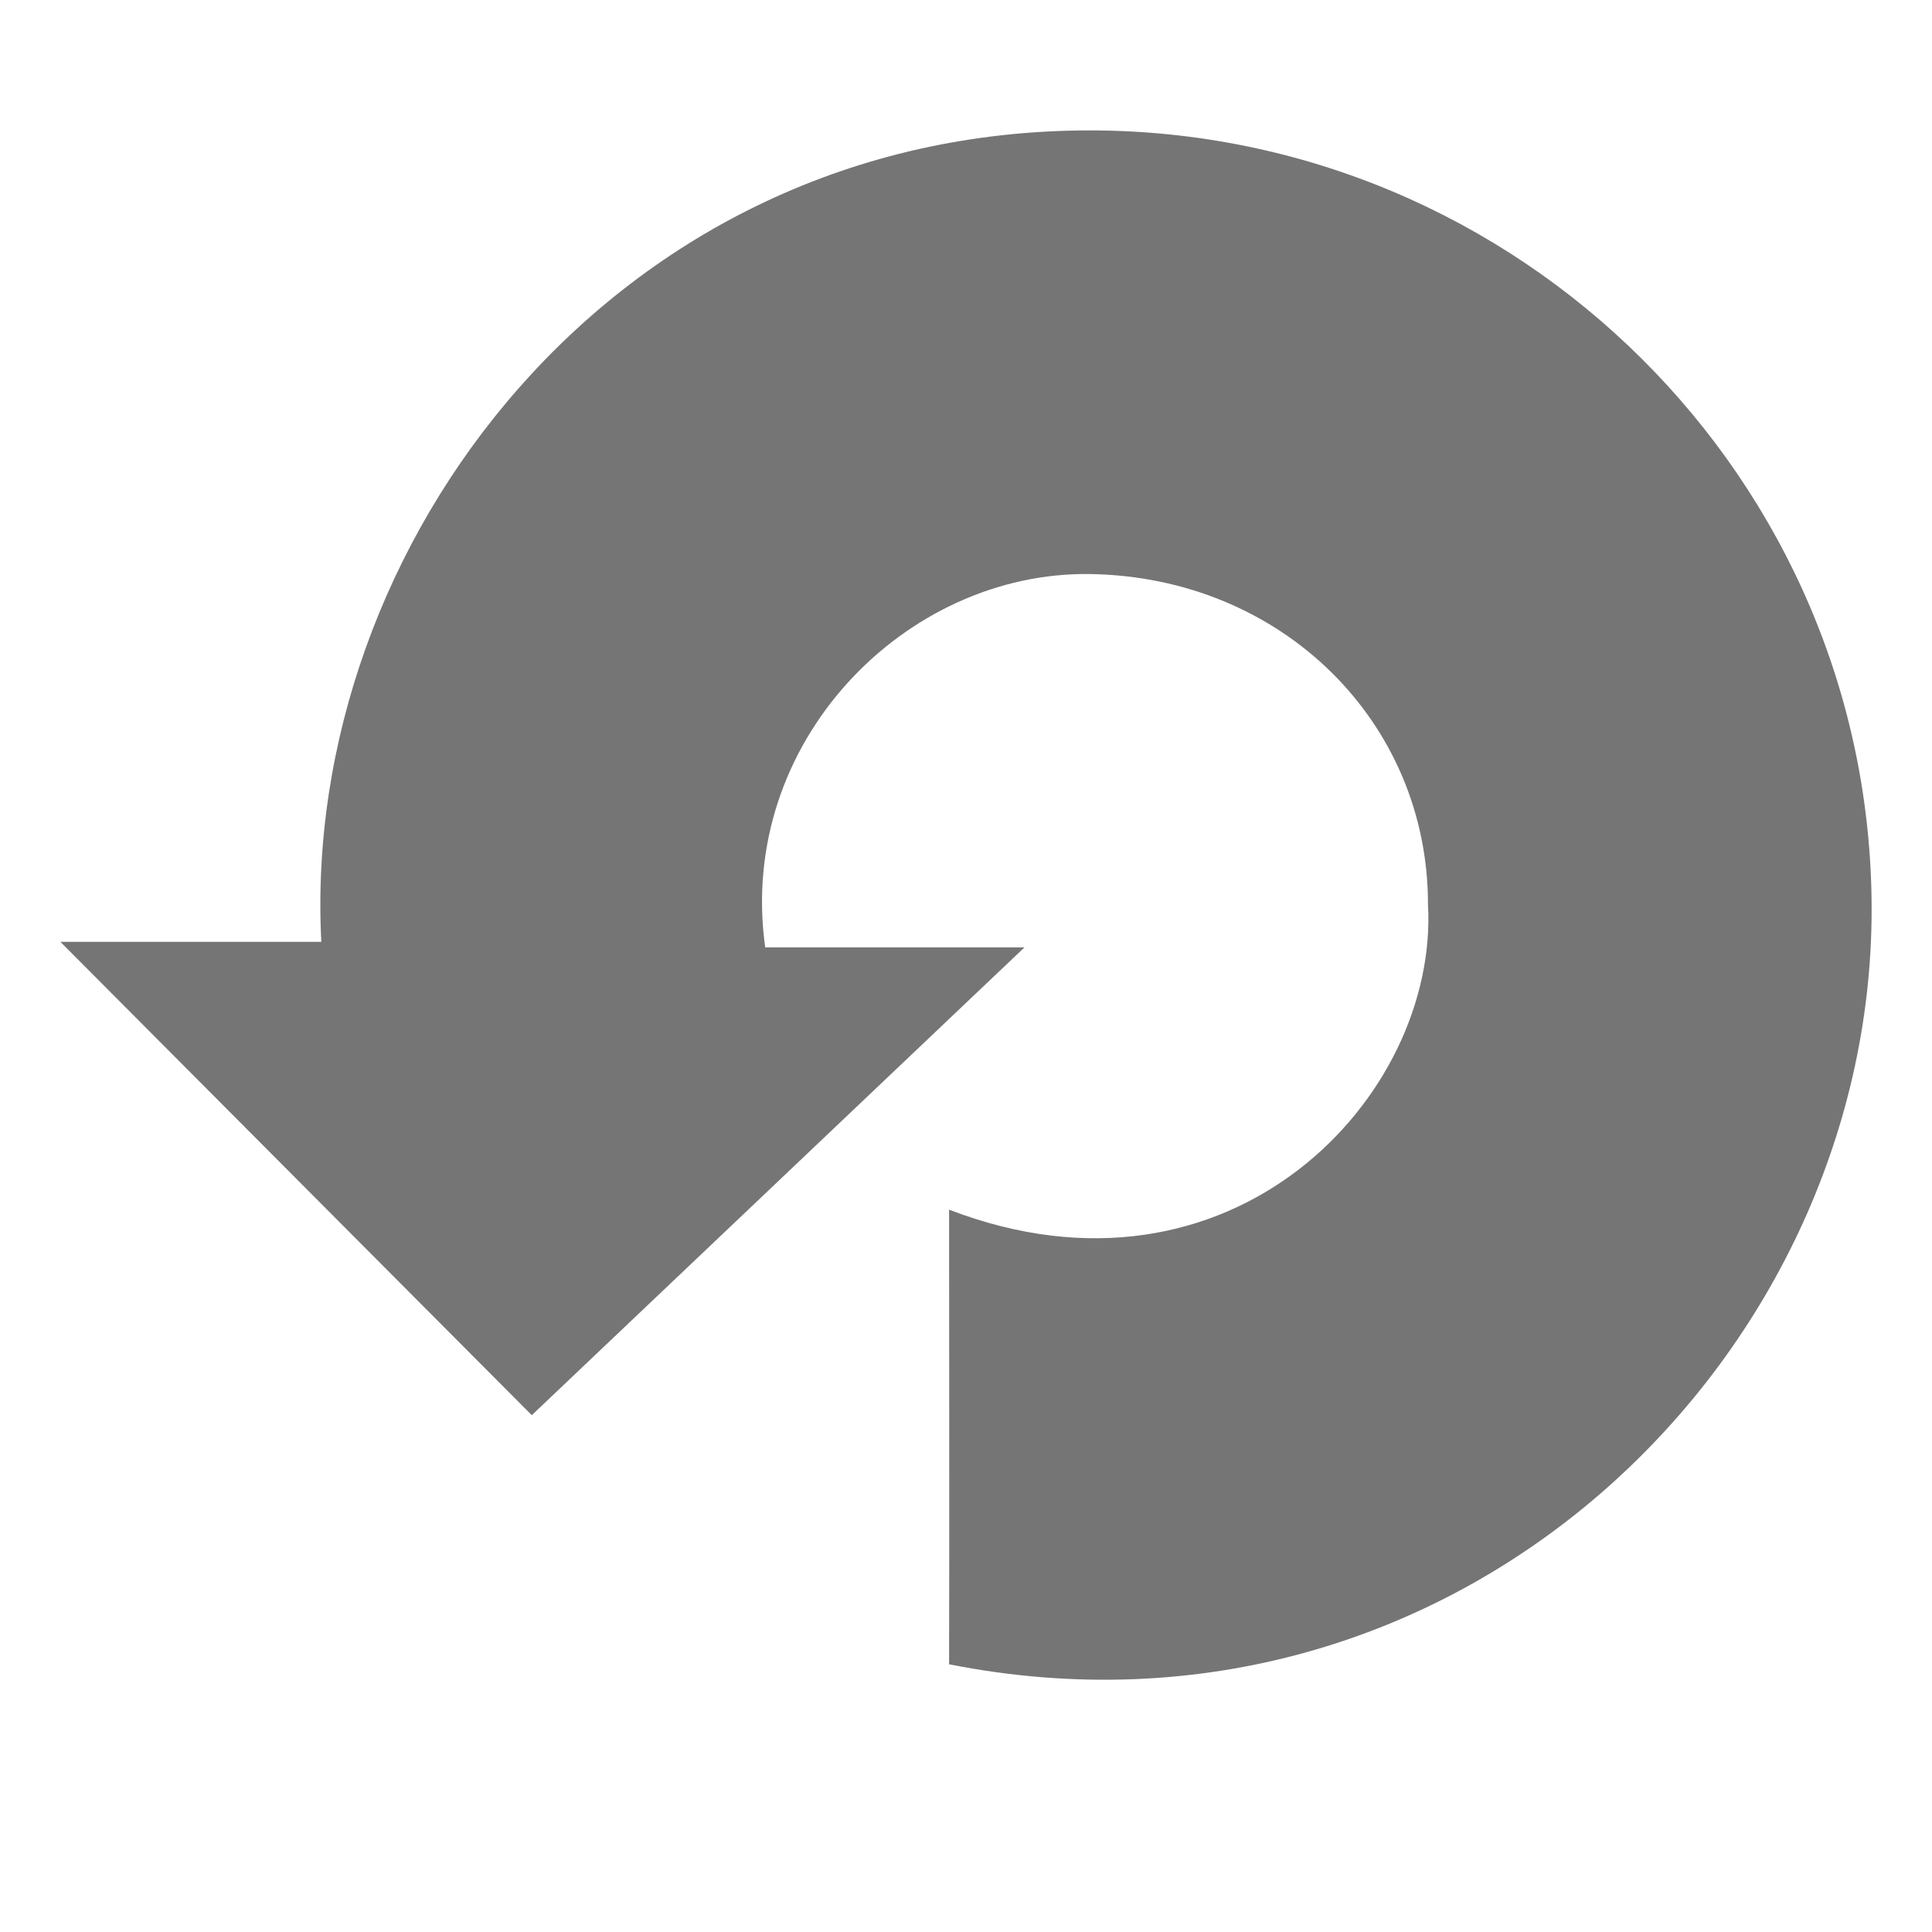 <svg xmlns="http://www.w3.org/2000/svg" version="1.1" viewbox="0 0 16 16" width="16" height="16">
    <path style="fill:#757575"
          d="m9.025 1.08c-3.95 0-6.535 3.447-6.364 6.72h-2.161l3.904 3.92 4.08-3.874h-2.147c-0.237-1.7 1.163-3.114 2.689-3.092 1.595 0.024 2.8 1.23 2.8 2.734 0.09 1.594-1.63 3.428-3.966 2.53 0 1.23 0.003 2.545 0 3.765 4.19 0.83 7.64-2.51 7.64-6.25 0-3.563-2.92-6.453-6.475-6.453z"/>
</svg>
